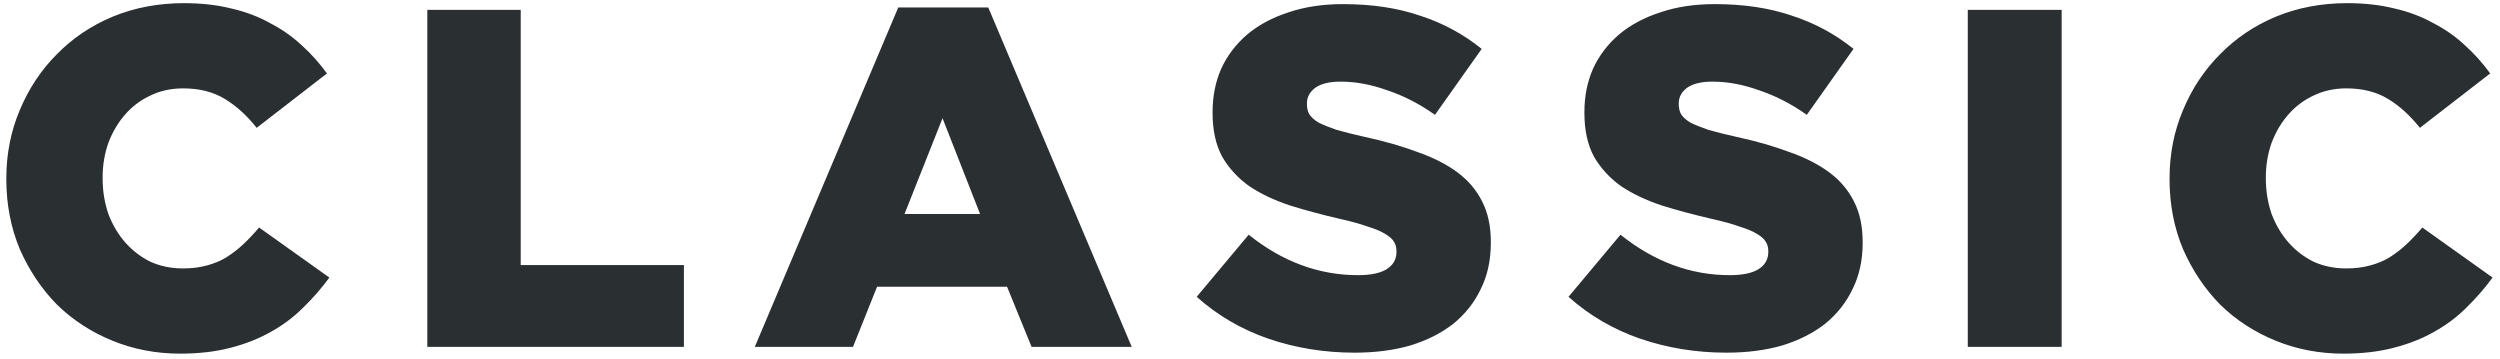 <svg width="209" height="30" viewBox="0 0 209 30" fill="none" xmlns="http://www.w3.org/2000/svg">
<path d="M15.058 29.564C13.046 29.564 11.155 29.201 9.384 28.477C7.613 27.752 6.07 26.746 4.755 25.458C3.467 24.144 2.434 22.601 1.656 20.83C0.905 19.032 0.529 17.087 0.529 14.994V14.914C0.529 12.874 0.905 10.97 1.656 9.199C2.408 7.401 3.441 5.845 4.755 4.53C6.07 3.189 7.626 2.142 9.424 1.391C11.248 0.64 13.234 0.264 15.38 0.264C16.829 0.264 18.144 0.412 19.325 0.707C20.505 0.975 21.578 1.377 22.544 1.914C23.537 2.424 24.422 3.041 25.201 3.765C26.006 4.49 26.716 5.281 27.334 6.14L21.458 10.688C20.653 9.668 19.767 8.863 18.801 8.273C17.835 7.683 16.668 7.388 15.3 7.388C14.307 7.388 13.395 7.589 12.563 7.991C11.758 8.367 11.061 8.89 10.47 9.561C9.88 10.232 9.41 11.023 9.062 11.935C8.74 12.848 8.579 13.814 8.579 14.833V14.914C8.579 15.96 8.74 16.953 9.062 17.892C9.41 18.804 9.88 19.596 10.47 20.267C11.061 20.937 11.758 21.474 12.563 21.876C13.395 22.252 14.307 22.44 15.3 22.44C16.024 22.44 16.682 22.359 17.272 22.198C17.889 22.037 18.439 21.809 18.922 21.514C19.432 21.192 19.901 20.83 20.331 20.427C20.787 19.998 21.23 19.529 21.659 19.019L27.535 23.204C26.864 24.117 26.126 24.962 25.321 25.74C24.543 26.518 23.644 27.189 22.625 27.752C21.632 28.316 20.505 28.759 19.244 29.081C18.01 29.402 16.615 29.564 15.058 29.564ZM35.724 0.827H43.532V22.158H57.175V29H35.724V0.827ZM81.935 17.892L78.796 9.883L75.617 17.892H81.935ZM75.093 0.626H82.62L94.613 29H86.242L84.189 23.969H73.323L71.31 29H63.1L75.093 0.626ZM113.244 29.483C110.722 29.483 108.321 29.094 106.04 28.316C103.786 27.538 101.787 26.371 100.043 24.814L104.39 19.622C107.207 21.876 110.252 23.003 113.526 23.003C114.572 23.003 115.364 22.842 115.9 22.52C116.464 22.172 116.745 21.689 116.745 21.071V20.991C116.745 20.696 116.678 20.441 116.544 20.226C116.41 19.985 116.155 19.757 115.78 19.542C115.431 19.327 114.948 19.126 114.331 18.938C113.74 18.724 112.962 18.509 111.996 18.294C110.494 17.946 109.099 17.57 107.811 17.168C106.523 16.738 105.396 16.202 104.43 15.558C103.491 14.887 102.74 14.069 102.176 13.103C101.64 12.11 101.371 10.889 101.371 9.44V9.36C101.371 8.045 101.613 6.838 102.096 5.737C102.606 4.637 103.33 3.685 104.269 2.88C105.235 2.075 106.389 1.458 107.73 1.029C109.072 0.572 110.588 0.344 112.278 0.344C114.693 0.344 116.839 0.666 118.718 1.31C120.623 1.927 122.34 2.853 123.869 4.087L119.965 9.601C118.677 8.689 117.349 8.005 115.981 7.549C114.639 7.066 113.338 6.824 112.077 6.824C111.138 6.824 110.427 6.999 109.944 7.347C109.488 7.696 109.26 8.125 109.26 8.635V8.716C109.26 9.038 109.327 9.319 109.461 9.561C109.622 9.802 109.877 10.03 110.226 10.245C110.601 10.433 111.098 10.634 111.715 10.849C112.359 11.037 113.164 11.238 114.129 11.453C115.739 11.801 117.188 12.217 118.476 12.7C119.791 13.156 120.904 13.72 121.817 14.39C122.729 15.061 123.426 15.88 123.909 16.846C124.392 17.785 124.634 18.912 124.634 20.226V20.307C124.634 21.756 124.352 23.044 123.789 24.17C123.252 25.297 122.487 26.263 121.495 27.068C120.502 27.846 119.308 28.45 117.913 28.879C116.517 29.282 114.961 29.483 113.244 29.483ZM144.328 29.483C141.806 29.483 139.405 29.094 137.124 28.316C134.87 27.538 132.871 26.371 131.127 24.814L135.474 19.622C138.291 21.876 141.337 23.003 144.61 23.003C145.656 23.003 146.448 22.842 146.985 22.52C147.548 22.172 147.83 21.689 147.83 21.071V20.991C147.83 20.696 147.763 20.441 147.628 20.226C147.494 19.985 147.239 19.757 146.864 19.542C146.515 19.327 146.032 19.126 145.415 18.938C144.825 18.724 144.047 18.509 143.081 18.294C141.578 17.946 140.183 17.57 138.895 17.168C137.607 16.738 136.48 16.202 135.514 15.558C134.575 14.887 133.824 14.069 133.26 13.103C132.724 12.11 132.456 10.889 132.456 9.44V9.36C132.456 8.045 132.697 6.838 133.18 5.737C133.69 4.637 134.414 3.685 135.353 2.88C136.319 2.075 137.473 1.458 138.814 1.029C140.156 0.572 141.672 0.344 143.362 0.344C145.777 0.344 147.924 0.666 149.802 1.31C151.707 1.927 153.424 2.853 154.953 4.087L151.049 9.601C149.762 8.689 148.433 8.005 147.065 7.549C145.723 7.066 144.422 6.824 143.161 6.824C142.222 6.824 141.511 6.999 141.028 7.347C140.572 7.696 140.344 8.125 140.344 8.635V8.716C140.344 9.038 140.411 9.319 140.545 9.561C140.706 9.802 140.961 10.03 141.31 10.245C141.685 10.433 142.182 10.634 142.799 10.849C143.443 11.037 144.248 11.238 145.214 11.453C146.824 11.801 148.272 12.217 149.56 12.7C150.875 13.156 151.989 13.72 152.901 14.39C153.813 15.061 154.511 15.88 154.994 16.846C155.477 17.785 155.718 18.912 155.718 20.226V20.307C155.718 21.756 155.436 23.044 154.873 24.17C154.336 25.297 153.572 26.263 152.579 27.068C151.586 27.846 150.392 28.45 148.997 28.879C147.602 29.282 146.045 29.483 144.328 29.483ZM164.506 0.827H172.354V29H164.506V0.827ZM195.904 29.564C193.892 29.564 192 29.201 190.229 28.477C188.458 27.752 186.916 26.746 185.601 25.458C184.313 24.144 183.28 22.601 182.502 20.83C181.751 19.032 181.375 17.087 181.375 14.994V14.914C181.375 12.874 181.751 10.97 182.502 9.199C183.253 7.401 184.286 5.845 185.601 4.53C186.916 3.189 188.472 2.142 190.269 1.391C192.094 0.64 194.079 0.264 196.226 0.264C197.675 0.264 198.99 0.412 200.17 0.707C201.351 0.975 202.424 1.377 203.39 1.914C204.383 2.424 205.268 3.041 206.046 3.765C206.851 4.49 207.562 5.281 208.179 6.14L202.303 10.688C201.498 9.668 200.613 8.863 199.647 8.273C198.681 7.683 197.514 7.388 196.145 7.388C195.153 7.388 194.24 7.589 193.409 7.991C192.604 8.367 191.906 8.89 191.316 9.561C190.726 10.232 190.256 11.023 189.907 11.935C189.585 12.848 189.424 13.814 189.424 14.833V14.914C189.424 15.96 189.585 16.953 189.907 17.892C190.256 18.804 190.726 19.596 191.316 20.267C191.906 20.937 192.604 21.474 193.409 21.876C194.24 22.252 195.153 22.44 196.145 22.44C196.87 22.44 197.527 22.359 198.118 22.198C198.735 22.037 199.285 21.809 199.768 21.514C200.277 21.192 200.747 20.83 201.176 20.427C201.632 19.998 202.075 19.529 202.504 19.019L208.38 23.204C207.71 24.117 206.972 24.962 206.167 25.74C205.389 26.518 204.49 27.189 203.47 27.752C202.478 28.316 201.351 28.759 200.09 29.081C198.855 29.402 197.46 29.564 195.904 29.564Z" fill="#2A2F32"/>
</svg>
